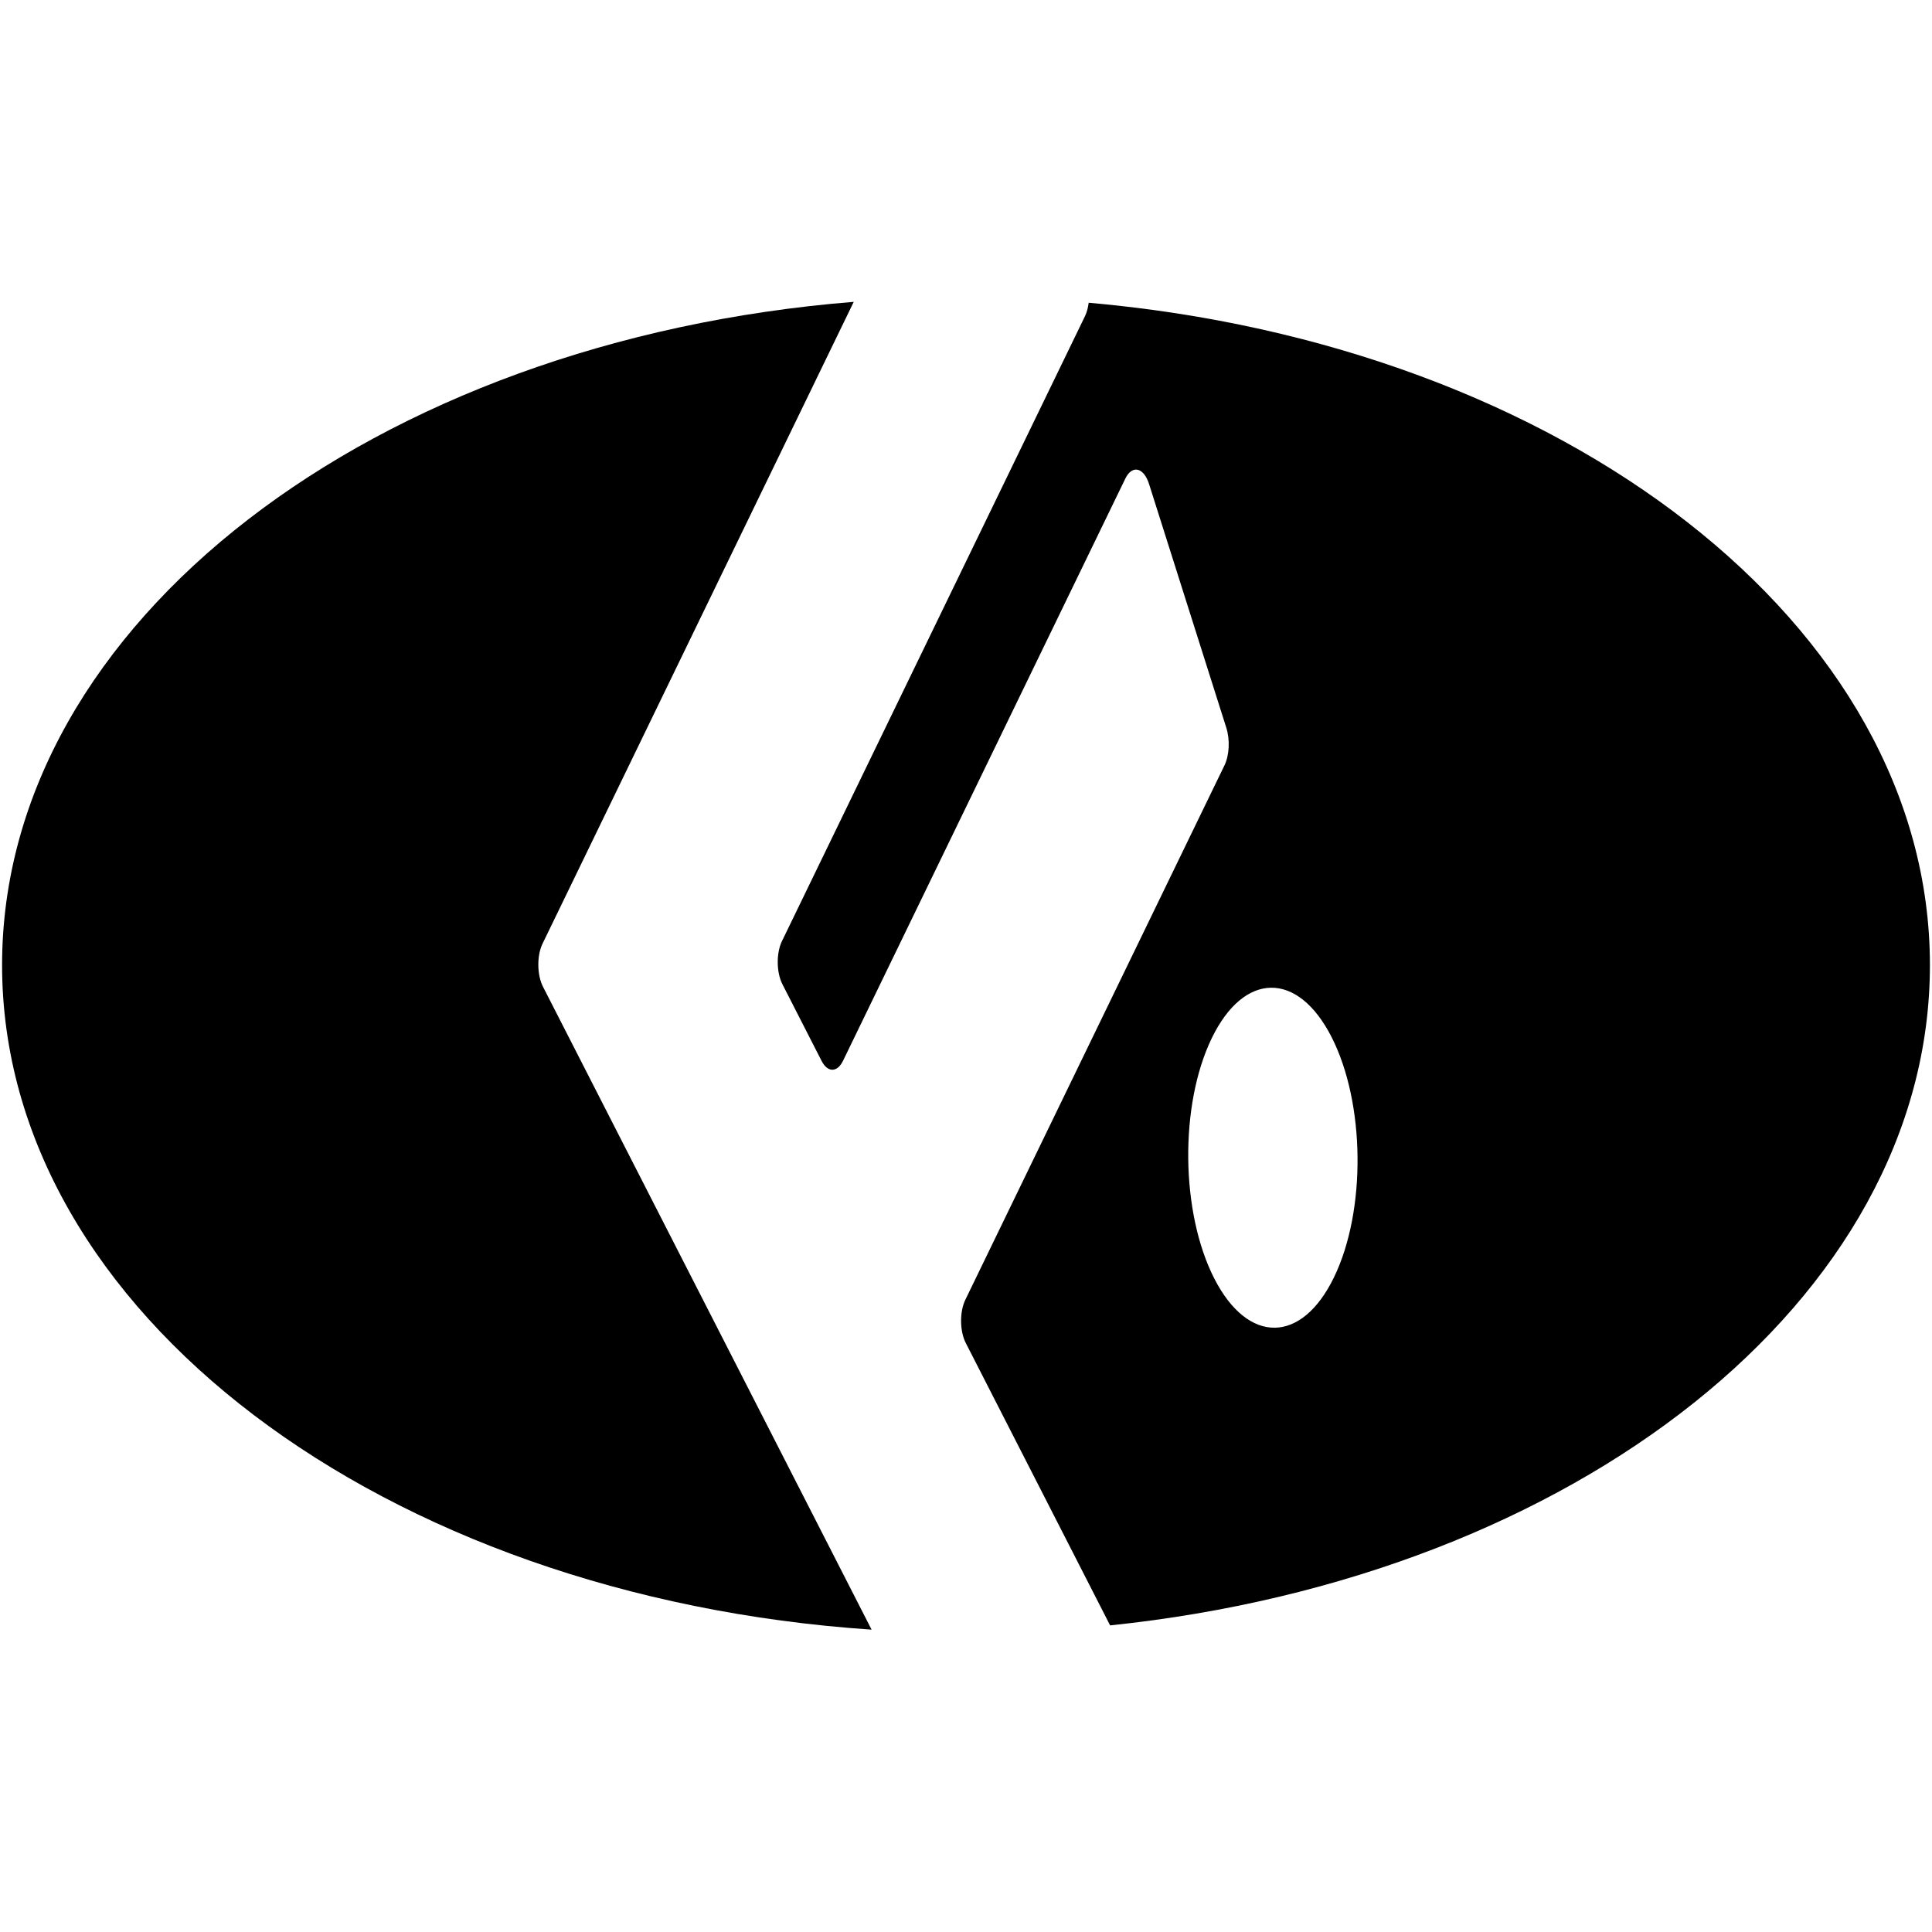 <svg width="512" height="512" viewBox="0 0 512 512" fill="none" xmlns="http://www.w3.org/2000/svg">
<style>
  .favicon-fill { fill: #000000; }
  .favicon-stroke { fill: #000000; }
  @media (prefers-color-scheme: dark) {
    .favicon-fill { fill: #ffffff; }
    .favicon-stroke { fill: #ffffff; }
  }
</style>
<g clip-path="url(#clip0_2_14)">
<g clip-path="url(#clip1_2_14)">
<mask id="mask0_2_14" style="mask-type:alpha" maskUnits="userSpaceOnUse" x="-63" y="-63" width="639" height="639">
<path d="M575 342.604C575 351.476 575 360.348 574.95 369.227C574.907 376.703 574.819 384.173 574.62 391.644C574.178 407.924 573.218 424.347 570.327 440.453C567.393 456.79 562.602 471.992 555.044 486.833C547.617 501.418 537.916 514.77 526.34 526.34C514.764 537.91 501.418 547.617 486.833 555.044C471.992 562.595 456.79 567.393 440.453 570.327C424.354 573.225 407.93 574.178 391.644 574.62C384.173 574.826 376.697 574.907 369.227 574.95C361.154 575.001 353.082 575.001 345.005 575L342.604 575H169.397C160.524 575 151.652 575 142.774 574.95C135.297 574.907 127.827 574.819 120.357 574.62C104.076 574.178 87.653 573.218 71.547 570.327C55.211 567.393 40.008 562.602 25.168 555.044C10.582 547.617 -2.77 537.916 -14.34 526.34C-25.91 514.764 -35.617 501.418 -43.044 486.833C-50.595 471.992 -55.392 456.79 -58.327 440.453C-61.224 424.354 -62.177 407.93 -62.62 391.644C-62.825 384.173 -62.906 376.697 -62.95 369.227C-63.001 361.161 -63 353.095 -63 345.025L-63 342.604V169.397C-63 160.524 -63 151.652 -62.95 142.774C-62.906 135.297 -62.819 127.827 -62.62 120.357C-62.177 104.076 -61.218 87.653 -58.327 71.547C-55.392 55.211 -50.601 40.008 -43.044 25.168C-35.617 10.582 -25.916 -2.77 -14.34 -14.34C-2.764 -25.91 10.582 -35.617 25.168 -43.044C40.008 -50.595 55.211 -55.392 71.547 -58.327C87.647 -61.224 104.07 -62.177 120.357 -62.62C127.827 -62.825 135.304 -62.906 142.774 -62.95C151.646 -63.006 160.518 -63 169.397 -63H342.604C351.476 -63 360.348 -63 369.227 -62.95C376.703 -62.906 384.173 -62.819 391.644 -62.62C407.924 -62.177 424.347 -61.218 440.453 -58.327C456.79 -55.392 471.992 -50.601 486.833 -43.044C501.418 -35.617 514.77 -25.916 526.34 -14.34C537.91 -2.764 547.617 10.582 555.044 25.168C562.595 40.008 567.393 55.211 570.327 71.547C573.225 87.647 574.178 104.07 574.62 120.357C574.826 127.827 574.907 135.304 574.95 142.774C575.001 150.846 575.001 158.918 575 166.995L575 169.397V342.604Z" fill="#D9D9D9"/>
</mask>
<g mask="url(#mask0_2_14)">
<path d="M143.903 261.504C142.298 258.364 142.244 253.245 143.783 250.071L226.25 79.994C99.186 90.203 0.551 165.002 0.551 255.759C0.551 347.639 101.642 423.163 230.98 431.873L143.903 261.504Z" class="favicon-fill"/>
<path fill-rule="evenodd" clip-rule="evenodd" d="M294.191 430.746C417.156 417.977 511.449 344.496 511.449 255.759C511.449 165.661 414.242 91.29 288.513 80.227C288.348 81.554 288.012 82.801 287.514 83.829L207.229 249.405C205.69 252.578 205.744 257.697 207.349 260.837L217.732 281.153C219.337 284.293 221.886 284.267 223.425 281.093L298.217 126.845C300.019 123.13 303.103 123.828 304.51 128.268L324.985 192.862C325.992 196.039 325.794 200.154 324.505 202.812L255.817 344.47C254.278 347.643 254.332 352.762 255.937 355.903L294.191 430.746ZM352.856 274.786C361.801 292.287 362.101 320.811 353.525 338.496C344.95 356.181 330.747 356.331 321.802 338.83C312.857 321.329 312.558 292.805 321.133 275.12C329.708 257.434 343.911 257.285 352.856 274.786Z" class="favicon-fill"/>
<path d="M-63 -63V575H575V-63H-63ZM575 342.604C575 351.476 575 360.348 574.95 369.227C574.907 376.703 574.82 384.173 574.62 391.644C574.178 407.924 573.218 424.347 570.327 440.453C567.393 456.79 562.602 471.992 555.044 486.833C547.617 501.418 537.916 514.77 526.34 526.34C514.764 537.91 501.418 547.617 486.833 555.044C471.992 562.595 456.79 567.393 440.453 570.327C424.354 573.225 407.93 574.178 391.644 574.62C384.173 574.826 376.697 574.907 369.227 574.95C360.354 575.006 351.482 575 342.604 575H169.397C160.525 575 151.652 575 142.774 574.95C135.297 574.907 127.827 574.82 120.357 574.62C104.076 574.178 87.653 573.218 71.547 570.327C55.211 567.393 40.008 562.602 25.168 555.044C10.582 547.617 -2.77 537.916 -14.34 526.34C-25.91 514.764 -35.617 501.418 -43.044 486.833C-50.595 471.992 -55.392 456.79 -58.327 440.453C-61.224 424.354 -62.177 407.93 -62.62 391.644C-62.825 384.173 -62.906 376.697 -62.95 369.227C-63.006 360.354 -63 351.482 -63 342.604V169.397C-63 160.525 -63 151.652 -62.95 142.774C-62.906 135.297 -62.819 127.827 -62.62 120.357C-62.177 104.076 -61.218 87.653 -58.327 71.547C-55.392 55.211 -50.601 40.008 -43.044 25.168C-35.617 10.582 -25.916 -2.77 -14.34 -14.34C-2.764 -25.91 10.582 -35.617 25.168 -43.044C40.008 -50.595 55.211 -55.392 71.547 -58.327C87.647 -61.224 104.07 -62.177 120.357 -62.62C127.827 -62.825 135.304 -62.906 142.774 -62.95C151.646 -63.006 160.518 -63 169.397 -63H342.604C351.476 -63 360.348 -63 369.227 -62.95C376.703 -62.906 384.173 -62.819 391.644 -62.62C407.924 -62.177 424.347 -61.218 440.453 -58.327C456.79 -55.392 471.992 -50.601 486.833 -43.044C501.418 -35.617 514.77 -25.916 526.34 -14.34C537.91 -2.764 547.617 10.582 555.044 25.168C562.595 40.008 567.393 55.211 570.327 71.547C573.225 87.647 574.178 104.07 574.62 120.357C574.826 127.827 574.907 135.304 574.95 142.774C575.006 151.646 575 160.518 575 169.397V342.604Z" class="favicon-stroke"/>
</g>
</g>
</g>
<defs>
<clipPath id="clip0_2_14">
<rect width="512" height="512" fill="white"/>
</clipPath>
<clipPath id="clip1_2_14">
<rect width="638" height="638" fill="white" transform="translate(-63 -63)"/>
</clipPath>
</defs>
</svg>
